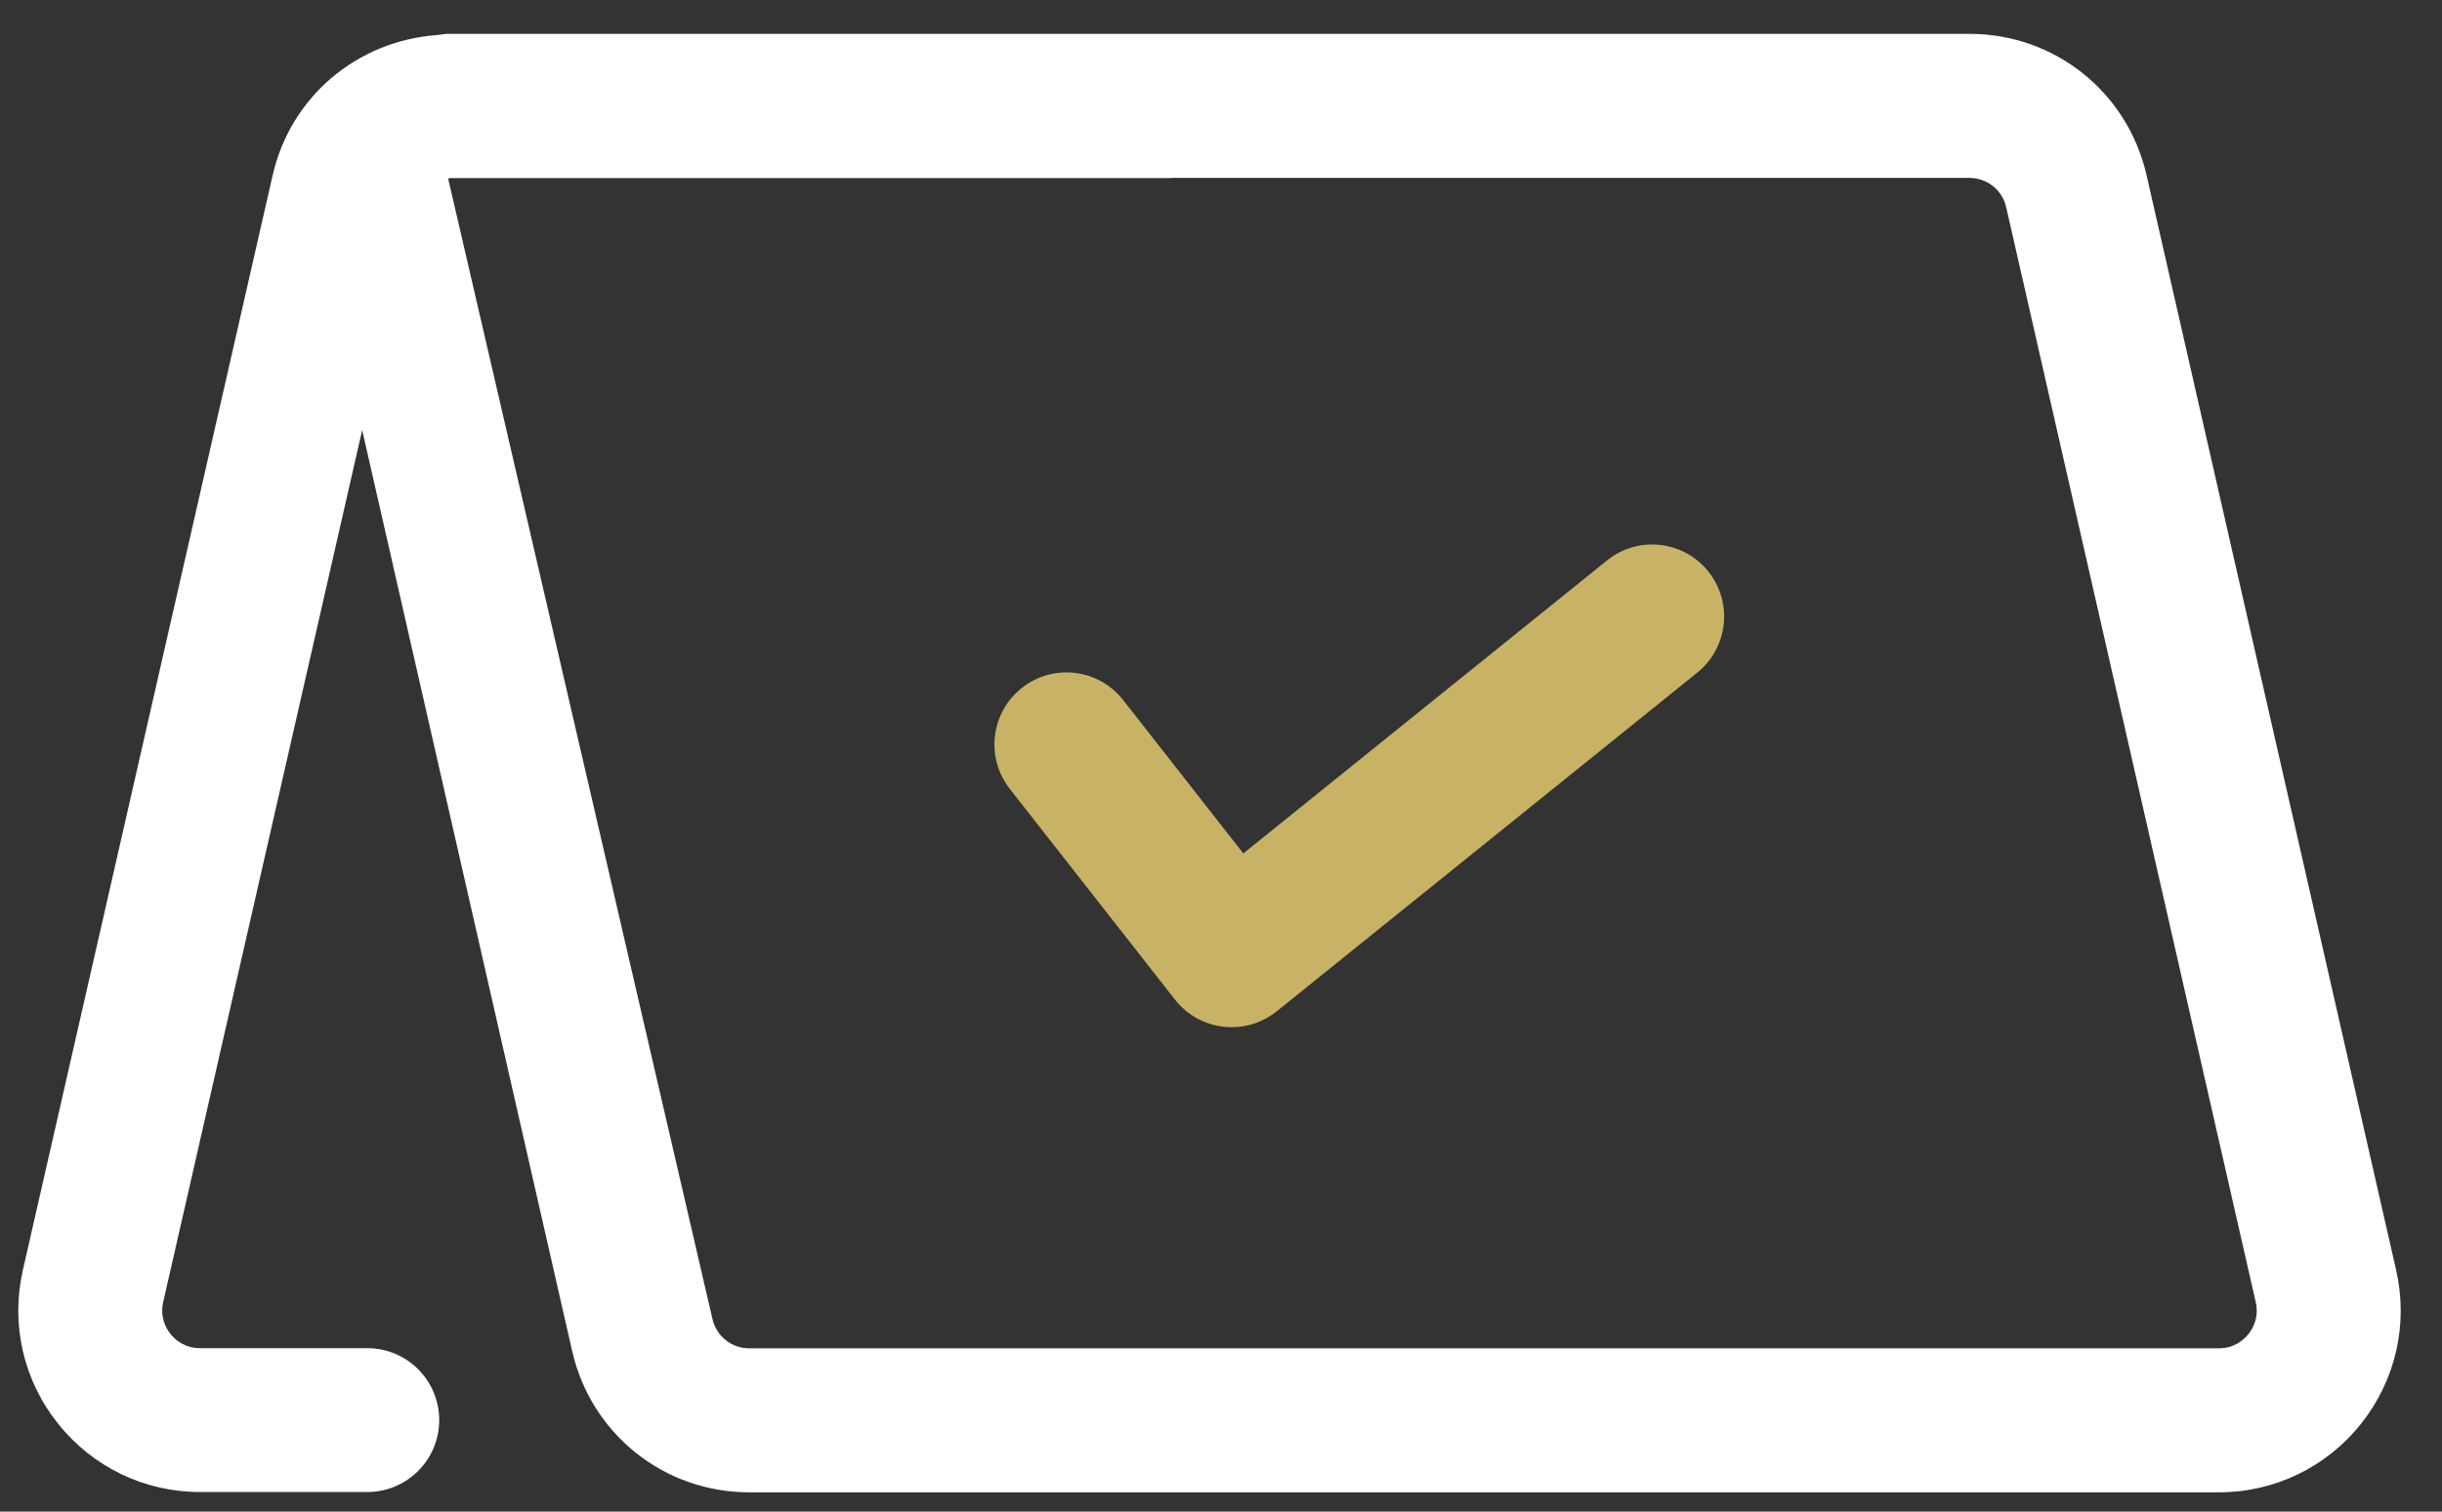 <svg width="42" height="26" viewBox="0 0 42 26" fill="none" xmlns="http://www.w3.org/2000/svg">
<rect x="0" y="0" width="42" height="26" fill="#333333" stroke="none"/>
<path d="M27.641 9.638L21.384 14.679L19.316 12.039C18.893 11.502 18.117 11.407 17.578 11.83C17.04 12.252 16.945 13.029 17.367 13.568L20.209 17.194C20.413 17.454 20.714 17.623 21.043 17.66C21.089 17.666 21.136 17.668 21.183 17.668C21.465 17.668 21.738 17.572 21.958 17.395L29.192 11.569C29.724 11.139 29.808 10.36 29.381 9.828C28.954 9.297 28.173 9.208 27.641 9.638Z" fill="#C8B266"/>
<path d="M41.211 21.845L36.919 3.014C36.592 1.583 35.34 0.582 33.87 0.582H7.705C7.637 0.582 7.573 0.599 7.507 0.604C6.14 0.706 4.997 1.663 4.689 3.016L0.394 21.842C0.181 22.776 0.401 23.74 0.998 24.486C1.594 25.234 2.485 25.663 3.441 25.663H6.316C6.999 25.663 7.554 25.109 7.554 24.426C7.554 23.742 6.999 23.188 6.316 23.188H3.441C3.167 23.188 3.005 23.036 2.932 22.944C2.859 22.853 2.747 22.659 2.807 22.394L6.229 7.397L9.84 23.235C10.166 24.666 11.42 25.668 12.887 25.668H38.163C39.12 25.668 40.011 25.237 40.606 24.491C41.203 23.742 41.423 22.779 41.211 21.845ZM38.671 22.946C38.598 23.037 38.435 23.191 38.163 23.191H12.887C12.582 23.191 12.321 22.983 12.253 22.685L7.708 3.072C7.719 3.072 7.725 3.063 7.736 3.063H20.14C20.145 3.063 20.149 3.06 20.154 3.06H33.87C34.176 3.06 34.438 3.267 34.505 3.566L38.796 22.395C38.858 22.662 38.744 22.854 38.671 22.946Z" fill="white"/>
</svg>
